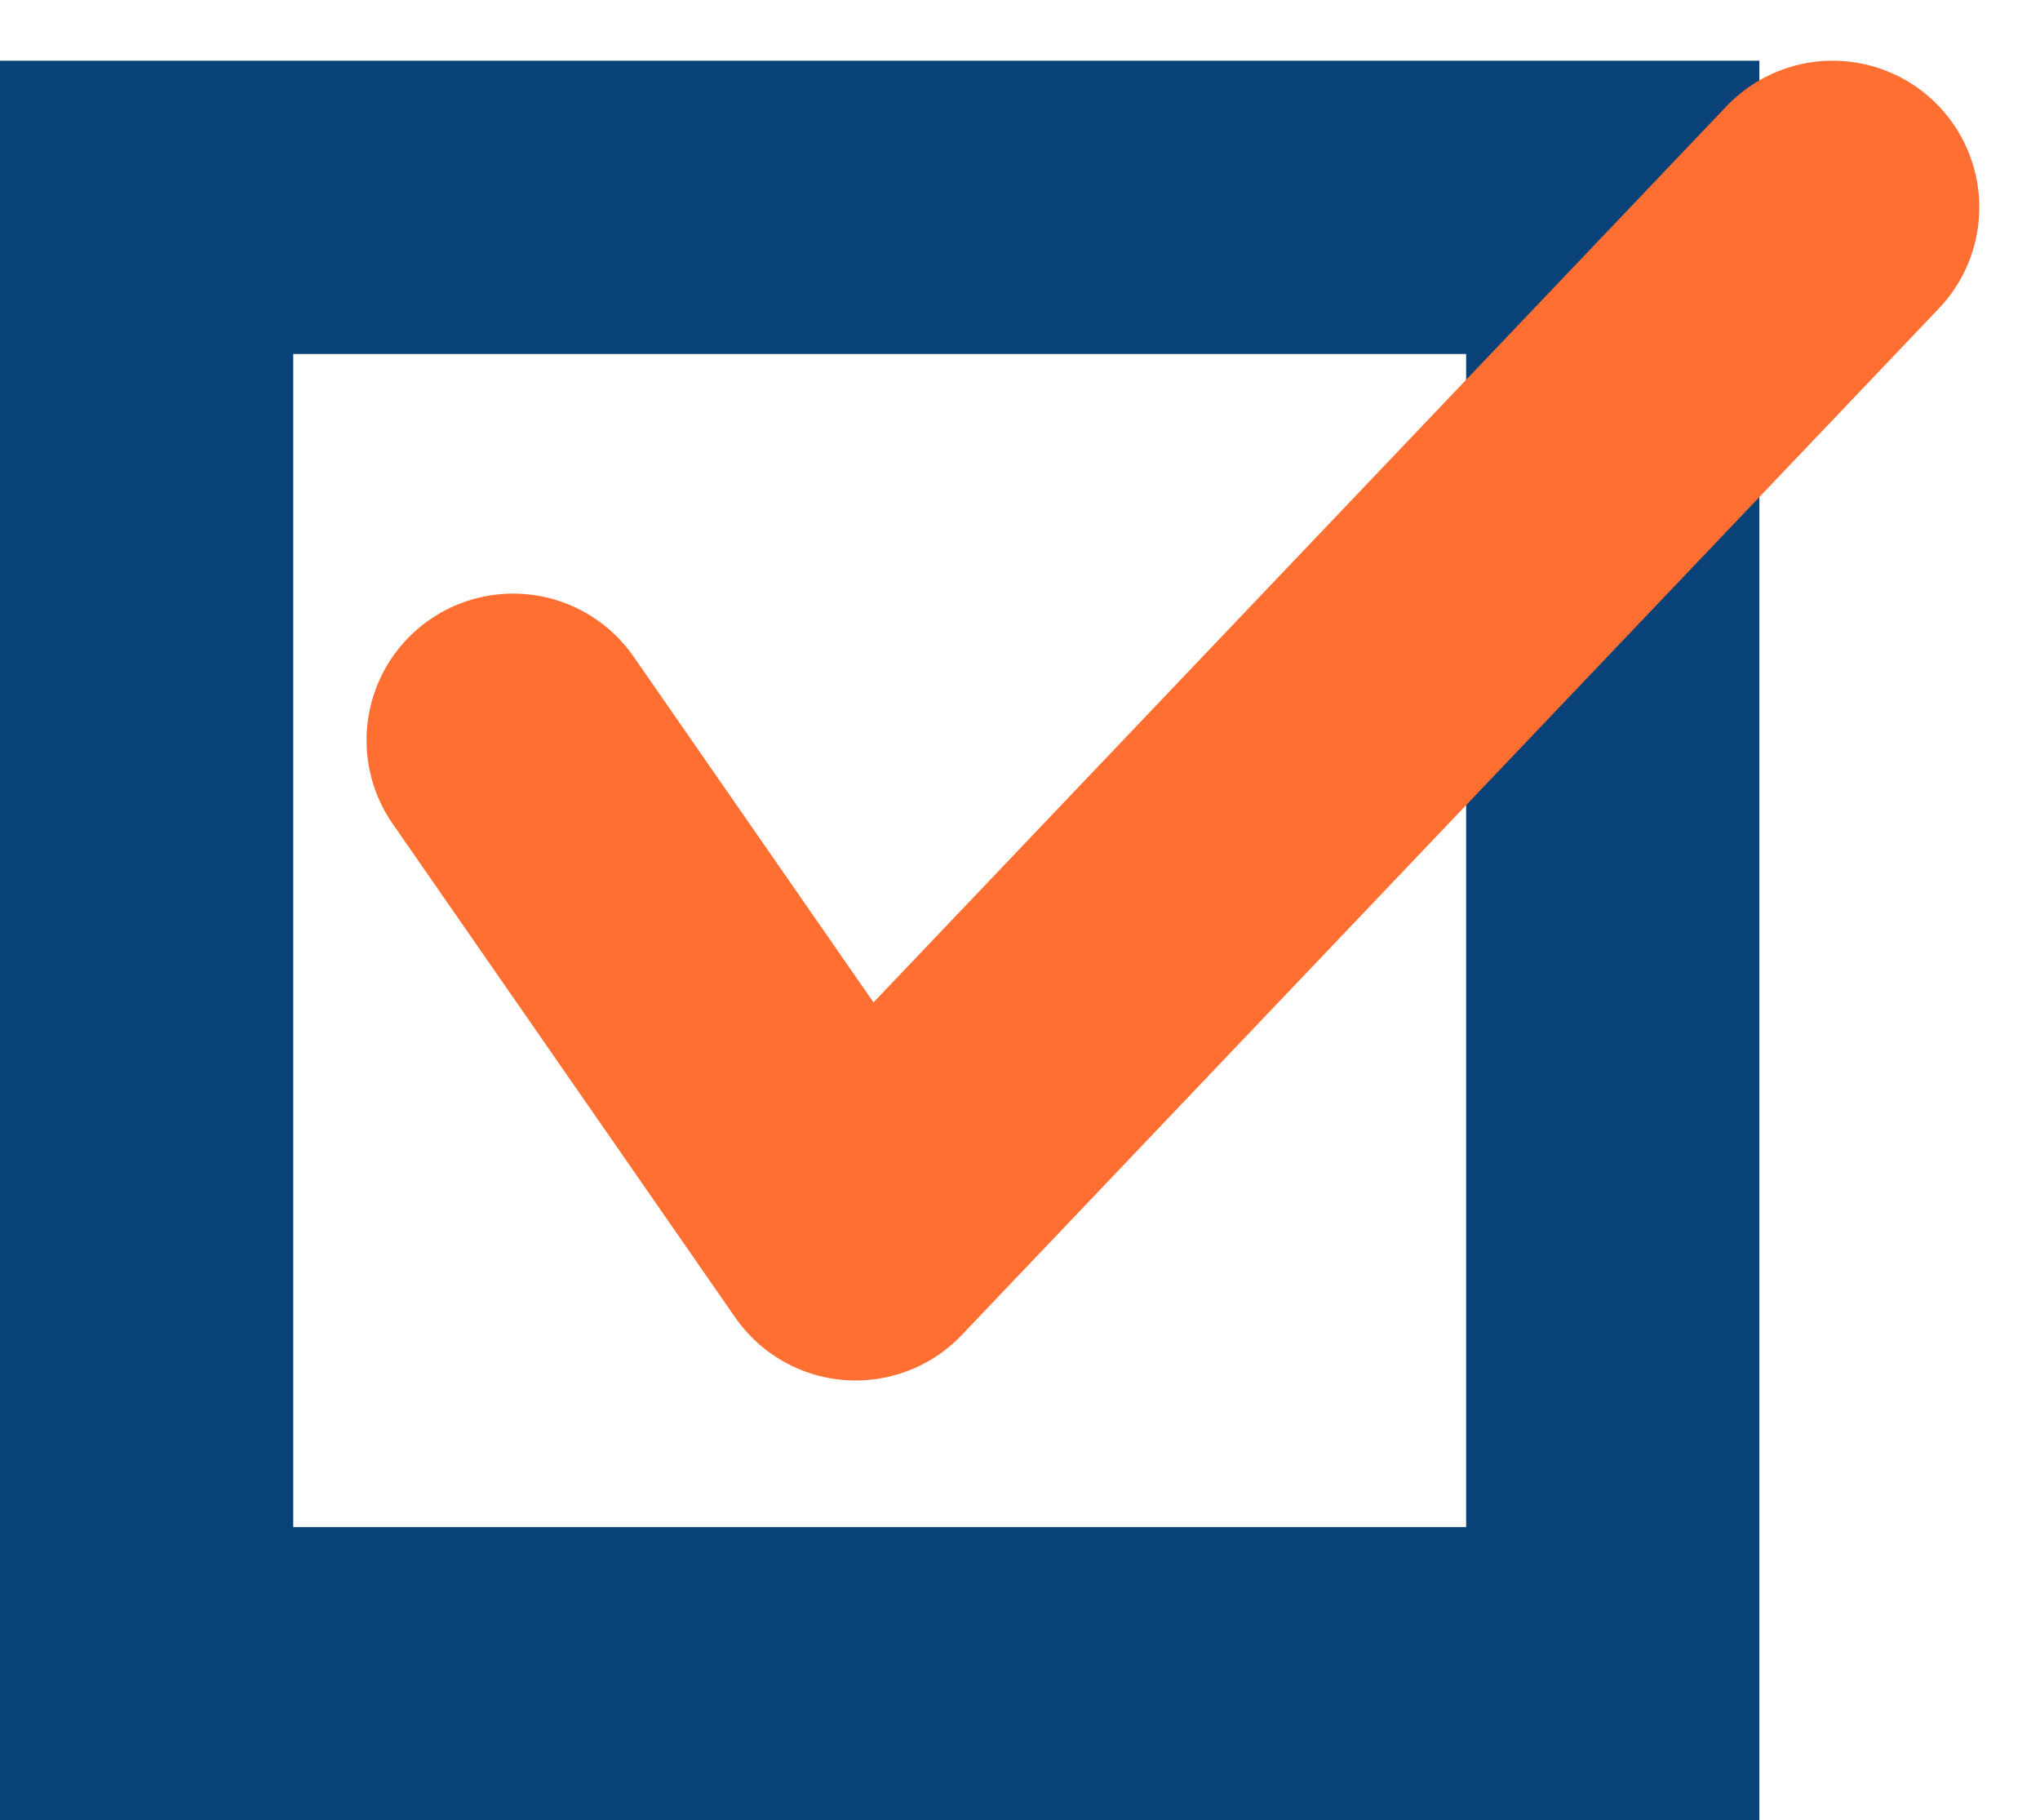 <svg xmlns="http://www.w3.org/2000/svg" width="27.828" height="24.828" viewBox="0 0 27.828 24.828">
  <g id="グループ_34796" data-name="グループ 34796" transform="translate(-434 -8141.172)">
    <g id="長方形_36548" data-name="長方形 36548" transform="translate(434 8142)" fill="none" stroke="#094179" stroke-width="4">
      <rect width="24" height="24" rx="2" stroke="none"/>
      <rect x="2" y="2" width="20" height="20" fill="none"/>
    </g>
    <path id="パス_786" data-name="パス 786" d="M512.812,7826.278l4.672,6.732,13.328-14" transform="translate(-71.812 324.99)" fill="none" stroke="#ff6f31" stroke-linecap="round" stroke-linejoin="round" stroke-width="4"/>
  </g>
</svg>
